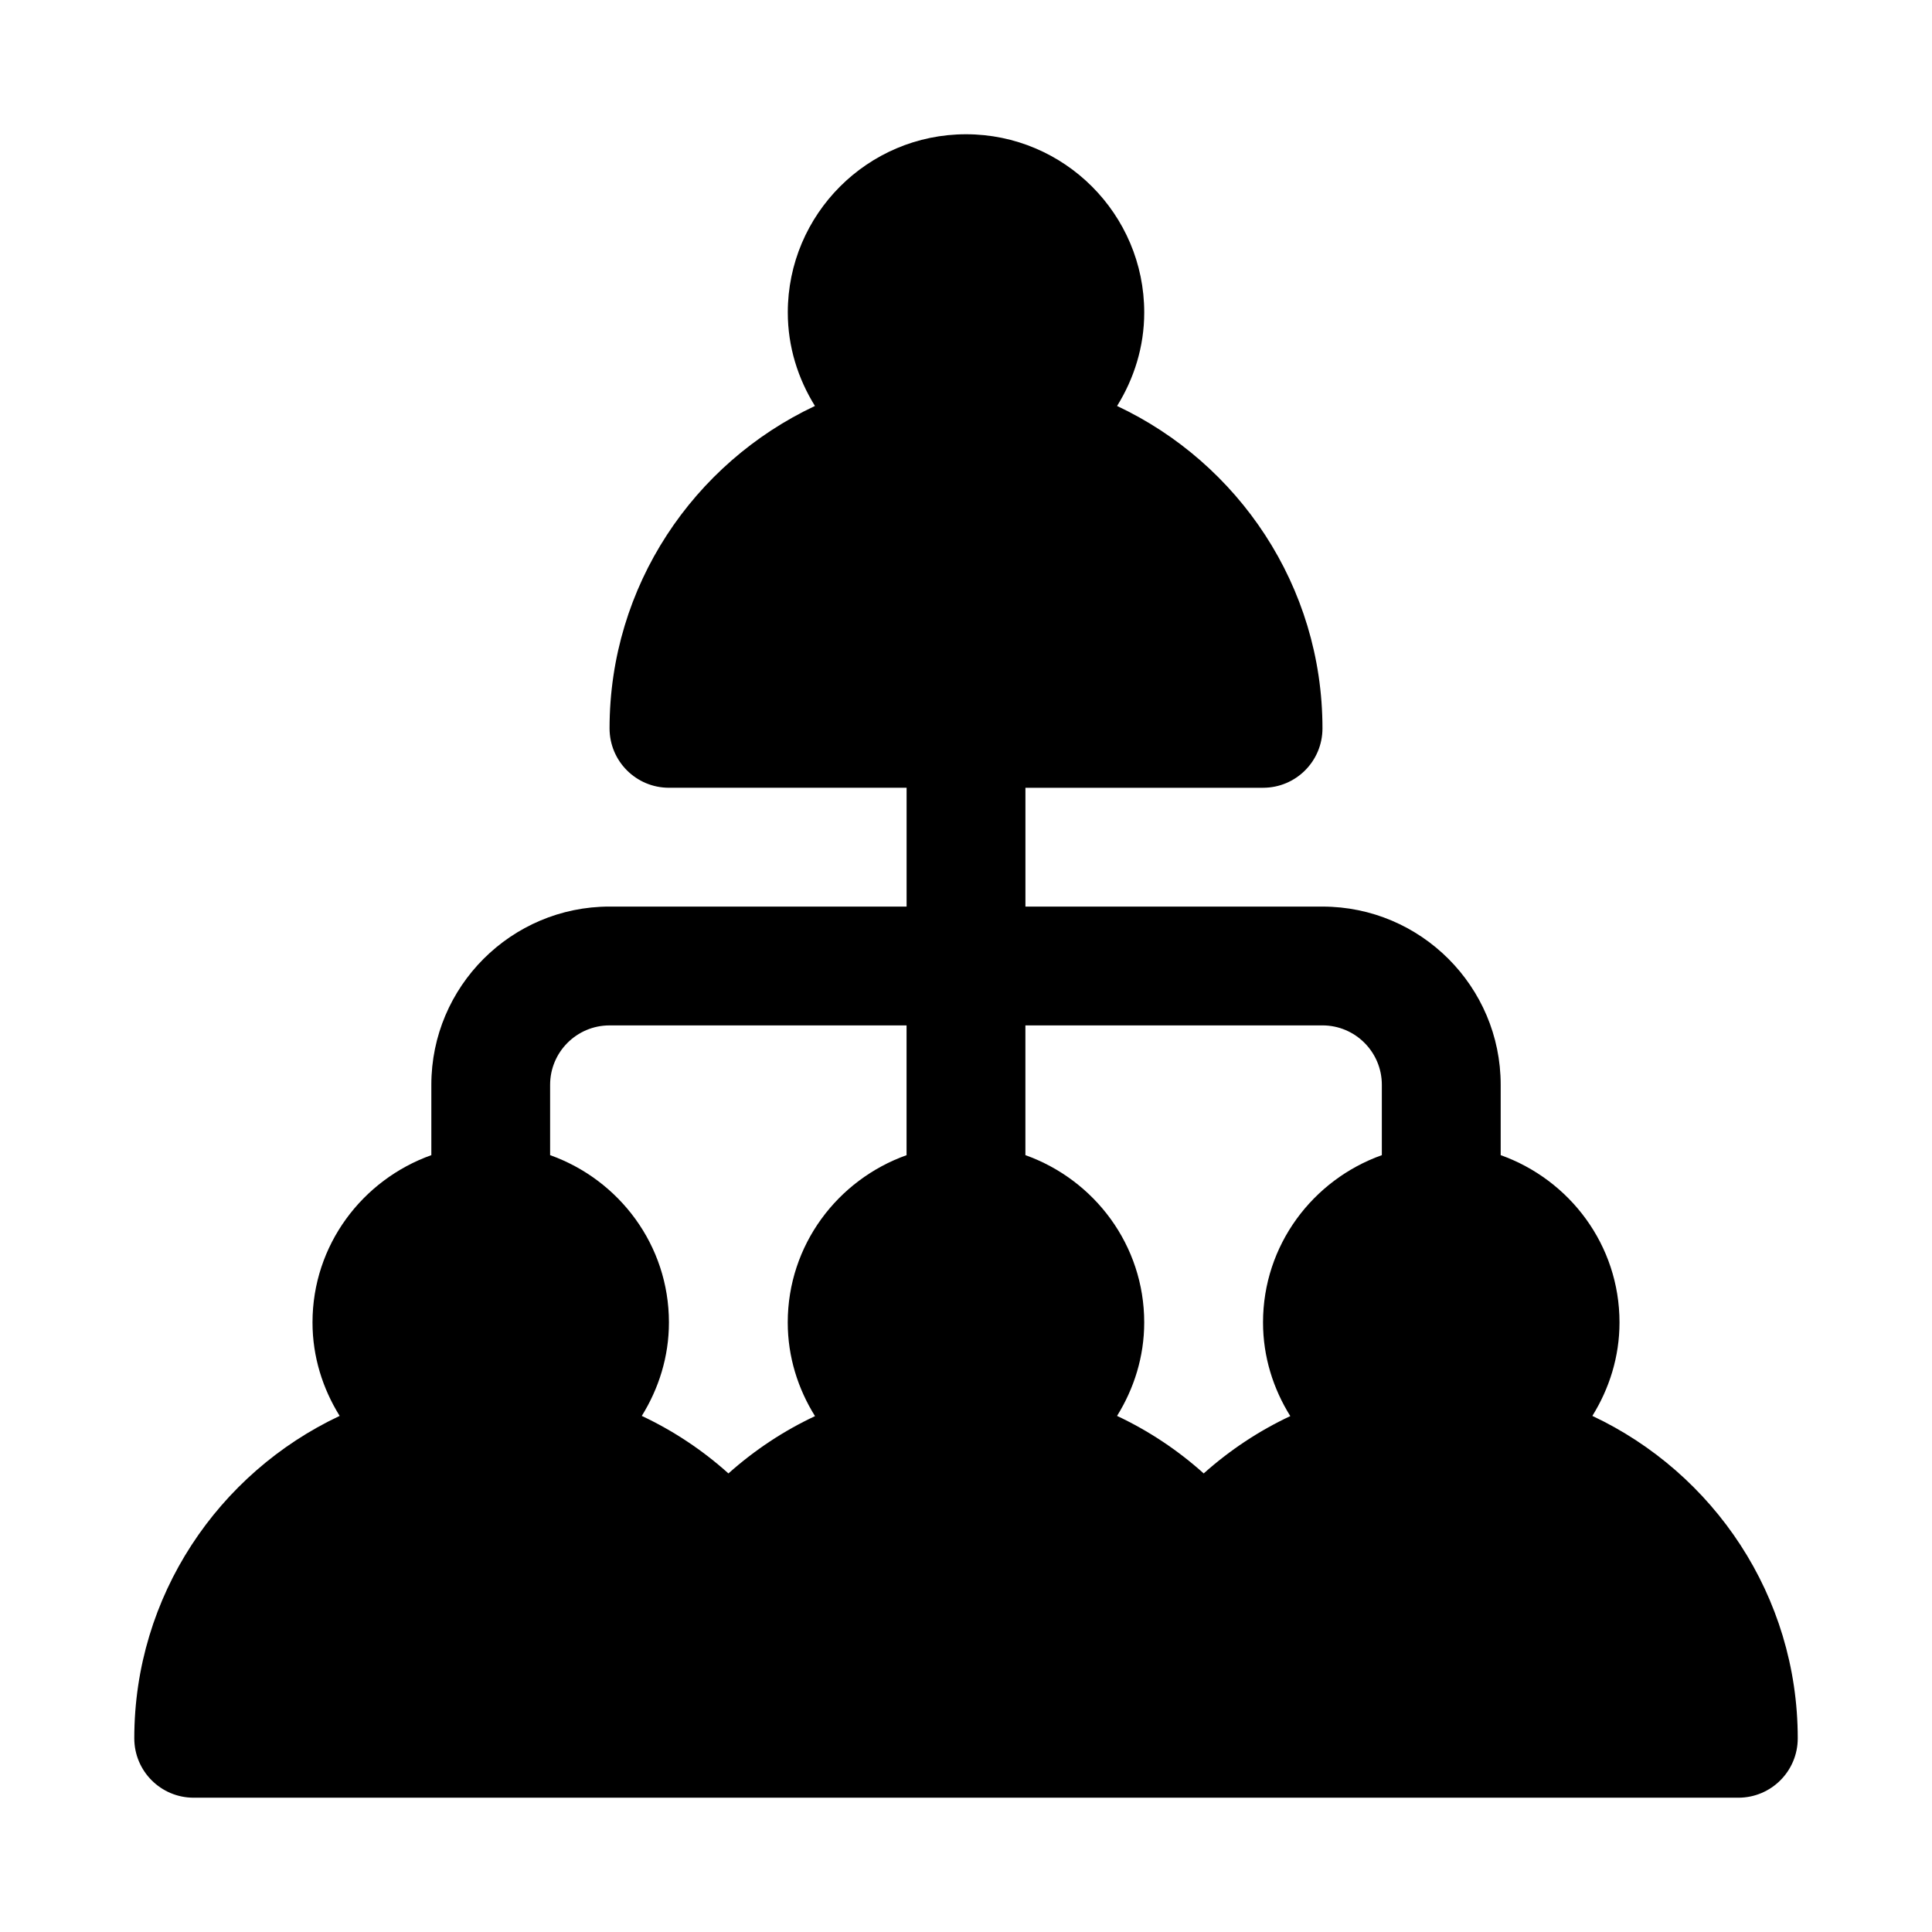 <?xml version="1.0" encoding="UTF-8"?>
<!-- Uploaded to: SVG Repo, www.svgrepo.com, Generator: SVG Repo Mixer Tools -->
<svg fill="#000000" width="800px" height="800px" version="1.1" viewBox="144 144 512 512" xmlns="http://www.w3.org/2000/svg">
 <path d="m565.99 519.23c4.484-7.223 7.195-15.66 7.195-24.773 0-20.496-13.203-37.812-31.488-44.332v-18.641c0-26.047-21.188-47.23-47.23-47.23h-78.719v-31.488h62.977c8.703 0 15.742-7.043 15.742-15.742 0-37.766-22.328-70.332-54.43-85.438 4.484-7.227 7.195-15.668 7.195-24.777 0-26.047-21.188-47.23-47.23-47.23-26.047 0-47.23 21.188-47.23 47.23 0 9.109 2.711 17.547 7.195 24.773-32.105 15.105-54.43 47.668-54.43 85.438 0 8.703 7.043 15.742 15.742 15.742h62.977v31.488h-78.719c-26.047 0-47.23 21.188-47.23 47.23v18.645c-18.289 6.523-31.492 23.836-31.492 44.332 0 9.109 2.711 17.547 7.195 24.773-32.098 15.105-54.426 47.672-54.426 85.438 0 8.703 7.043 15.742 15.742 15.742h409.35c8.703 0 15.742-7.043 15.742-15.742 0-37.766-22.324-70.332-54.426-85.438zm-228.95 15.242c-6.836-6.141-14.551-11.285-22.961-15.242 4.484-7.223 7.195-15.66 7.195-24.773 0-20.496-13.203-37.812-31.488-44.332v-18.641c0-8.688 7.055-15.742 15.742-15.742h78.719v34.391c-18.285 6.519-31.488 23.832-31.488 44.332 0 9.133 2.719 17.59 7.227 24.824-8.324 3.898-16.043 9.02-22.945 15.184zm125.95 0c-6.836-6.141-14.551-11.285-22.961-15.242 4.488-7.223 7.199-15.66 7.199-24.773 0-20.496-13.203-37.812-31.488-44.332v-34.387h78.719c8.688 0 15.742 7.055 15.742 15.742v18.645c-18.285 6.519-31.488 23.832-31.488 44.332 0 9.133 2.719 17.59 7.227 24.824-8.324 3.906-16.043 9.027-22.949 15.191z"/>
</svg>